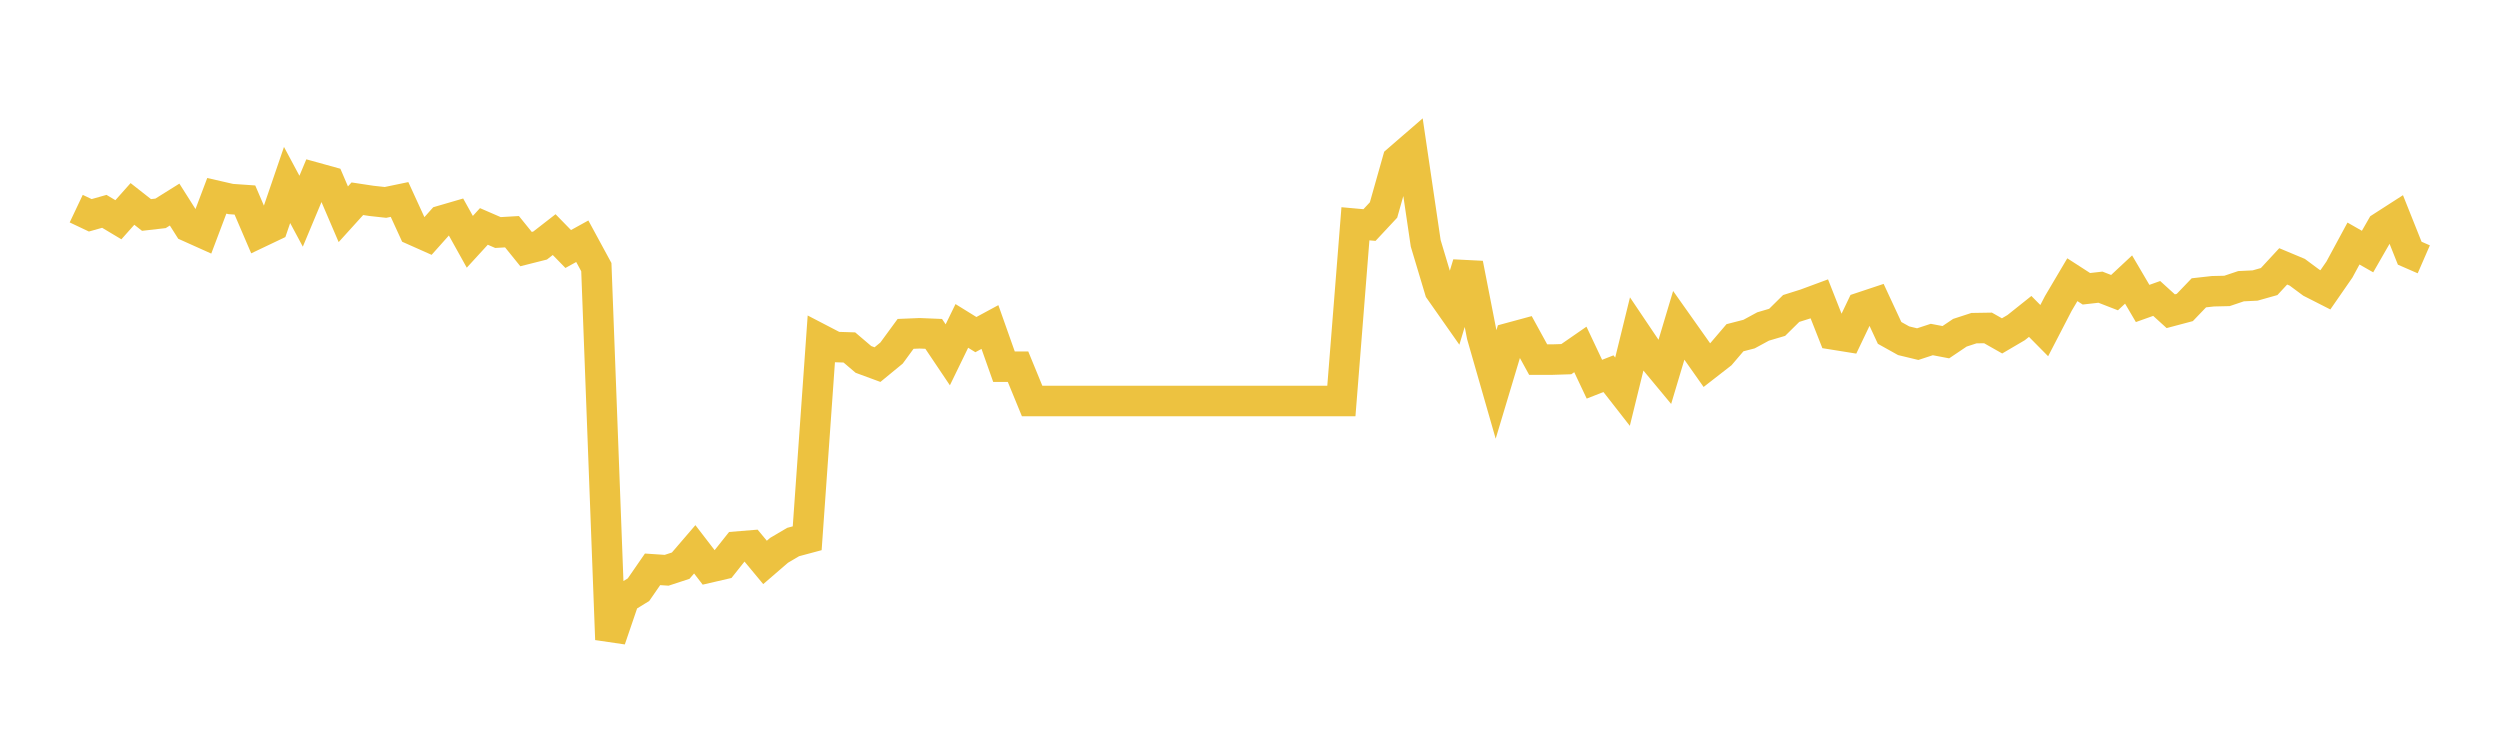 <svg width="164" height="48" xmlns="http://www.w3.org/2000/svg" xmlns:xlink="http://www.w3.org/1999/xlink"><path fill="none" stroke="rgb(237,194,64)" stroke-width="2" d="M5,13.687L5.922,14.124L6.844,13.864L7.766,14.415L8.689,13.378L9.611,14.102L10.533,13.996L11.455,13.42L12.377,14.874L13.299,15.288L14.222,12.846L15.144,13.057L16.066,13.121L16.988,15.269L17.91,14.83L18.832,12.135L19.754,13.856L20.677,11.65L21.599,11.905L22.521,14.055L23.443,13.037L24.365,13.177L25.287,13.278L26.21,13.086L27.132,15.097L28.054,15.507L28.976,14.474L29.898,14.205L30.82,15.862L31.743,14.854L32.665,15.254L33.587,15.2L34.509,16.34L35.431,16.107L36.353,15.391L37.275,16.335L38.198,15.825L39.12,17.525L40.042,41.952L40.964,39.25L41.886,38.683L42.808,37.348L43.731,37.41L44.653,37.108L45.575,36.035L46.497,37.234L47.419,37.02L48.341,35.859L49.263,35.784L50.186,36.895L51.108,36.1L52.03,35.557L52.952,35.31L53.874,22.285L54.796,22.764L55.719,22.793L56.641,23.578L57.563,23.918L58.485,23.161L59.407,21.902L60.329,21.864L61.251,21.902L62.174,23.276L63.096,21.38L64.018,21.95L64.94,21.452L65.862,24.057L66.784,24.057L67.707,26.305L68.629,26.305L69.551,26.305L70.473,26.305L71.395,26.305L72.317,26.305L73.24,26.305L74.162,26.305L75.084,26.305L76.006,26.305L76.928,26.305L77.85,26.305L78.772,26.305L79.695,26.305L80.617,26.305L81.539,26.305L82.461,26.305L83.383,26.305L84.305,26.305L85.228,26.305L86.15,26.305L87.072,26.305L87.994,26.305L88.916,14.68L89.838,14.763L90.76,13.775L91.683,10.511L92.605,9.713L93.527,15.964L94.449,19.039L95.371,20.354L96.293,17.3L97.216,22.017L98.138,25.229L99.06,22.158L99.982,21.908L100.904,23.59L101.826,23.59L102.749,23.561L103.671,22.923L104.593,24.876L105.515,24.514L106.437,25.695L107.359,21.941L108.281,23.311L109.204,24.423L110.126,21.341L111.048,22.644L111.97,23.952L112.892,23.235L113.814,22.155L114.737,21.917L115.659,21.417L116.581,21.145L117.503,20.235L118.425,19.945L119.347,19.604L120.269,21.943L121.192,22.091L122.114,20.161L123.036,19.854L123.958,21.839L124.88,22.353L125.802,22.575L126.725,22.272L127.647,22.448L128.569,21.827L129.491,21.527L130.413,21.512L131.335,22.034L132.257,21.493L133.18,20.757L134.102,21.689L135.024,19.909L135.946,18.349L136.868,18.944L137.79,18.839L138.713,19.197L139.635,18.337L140.557,19.907L141.479,19.578L142.401,20.416L143.323,20.171L144.246,19.209L145.168,19.106L146.09,19.085L147.012,18.775L147.934,18.73L148.856,18.47L149.778,17.474L150.701,17.86L151.623,18.544L152.545,19.013L153.467,17.682L154.389,15.976L155.311,16.502L156.234,14.894L157.156,14.301L158.078,16.61L159,17.012"></path></svg>